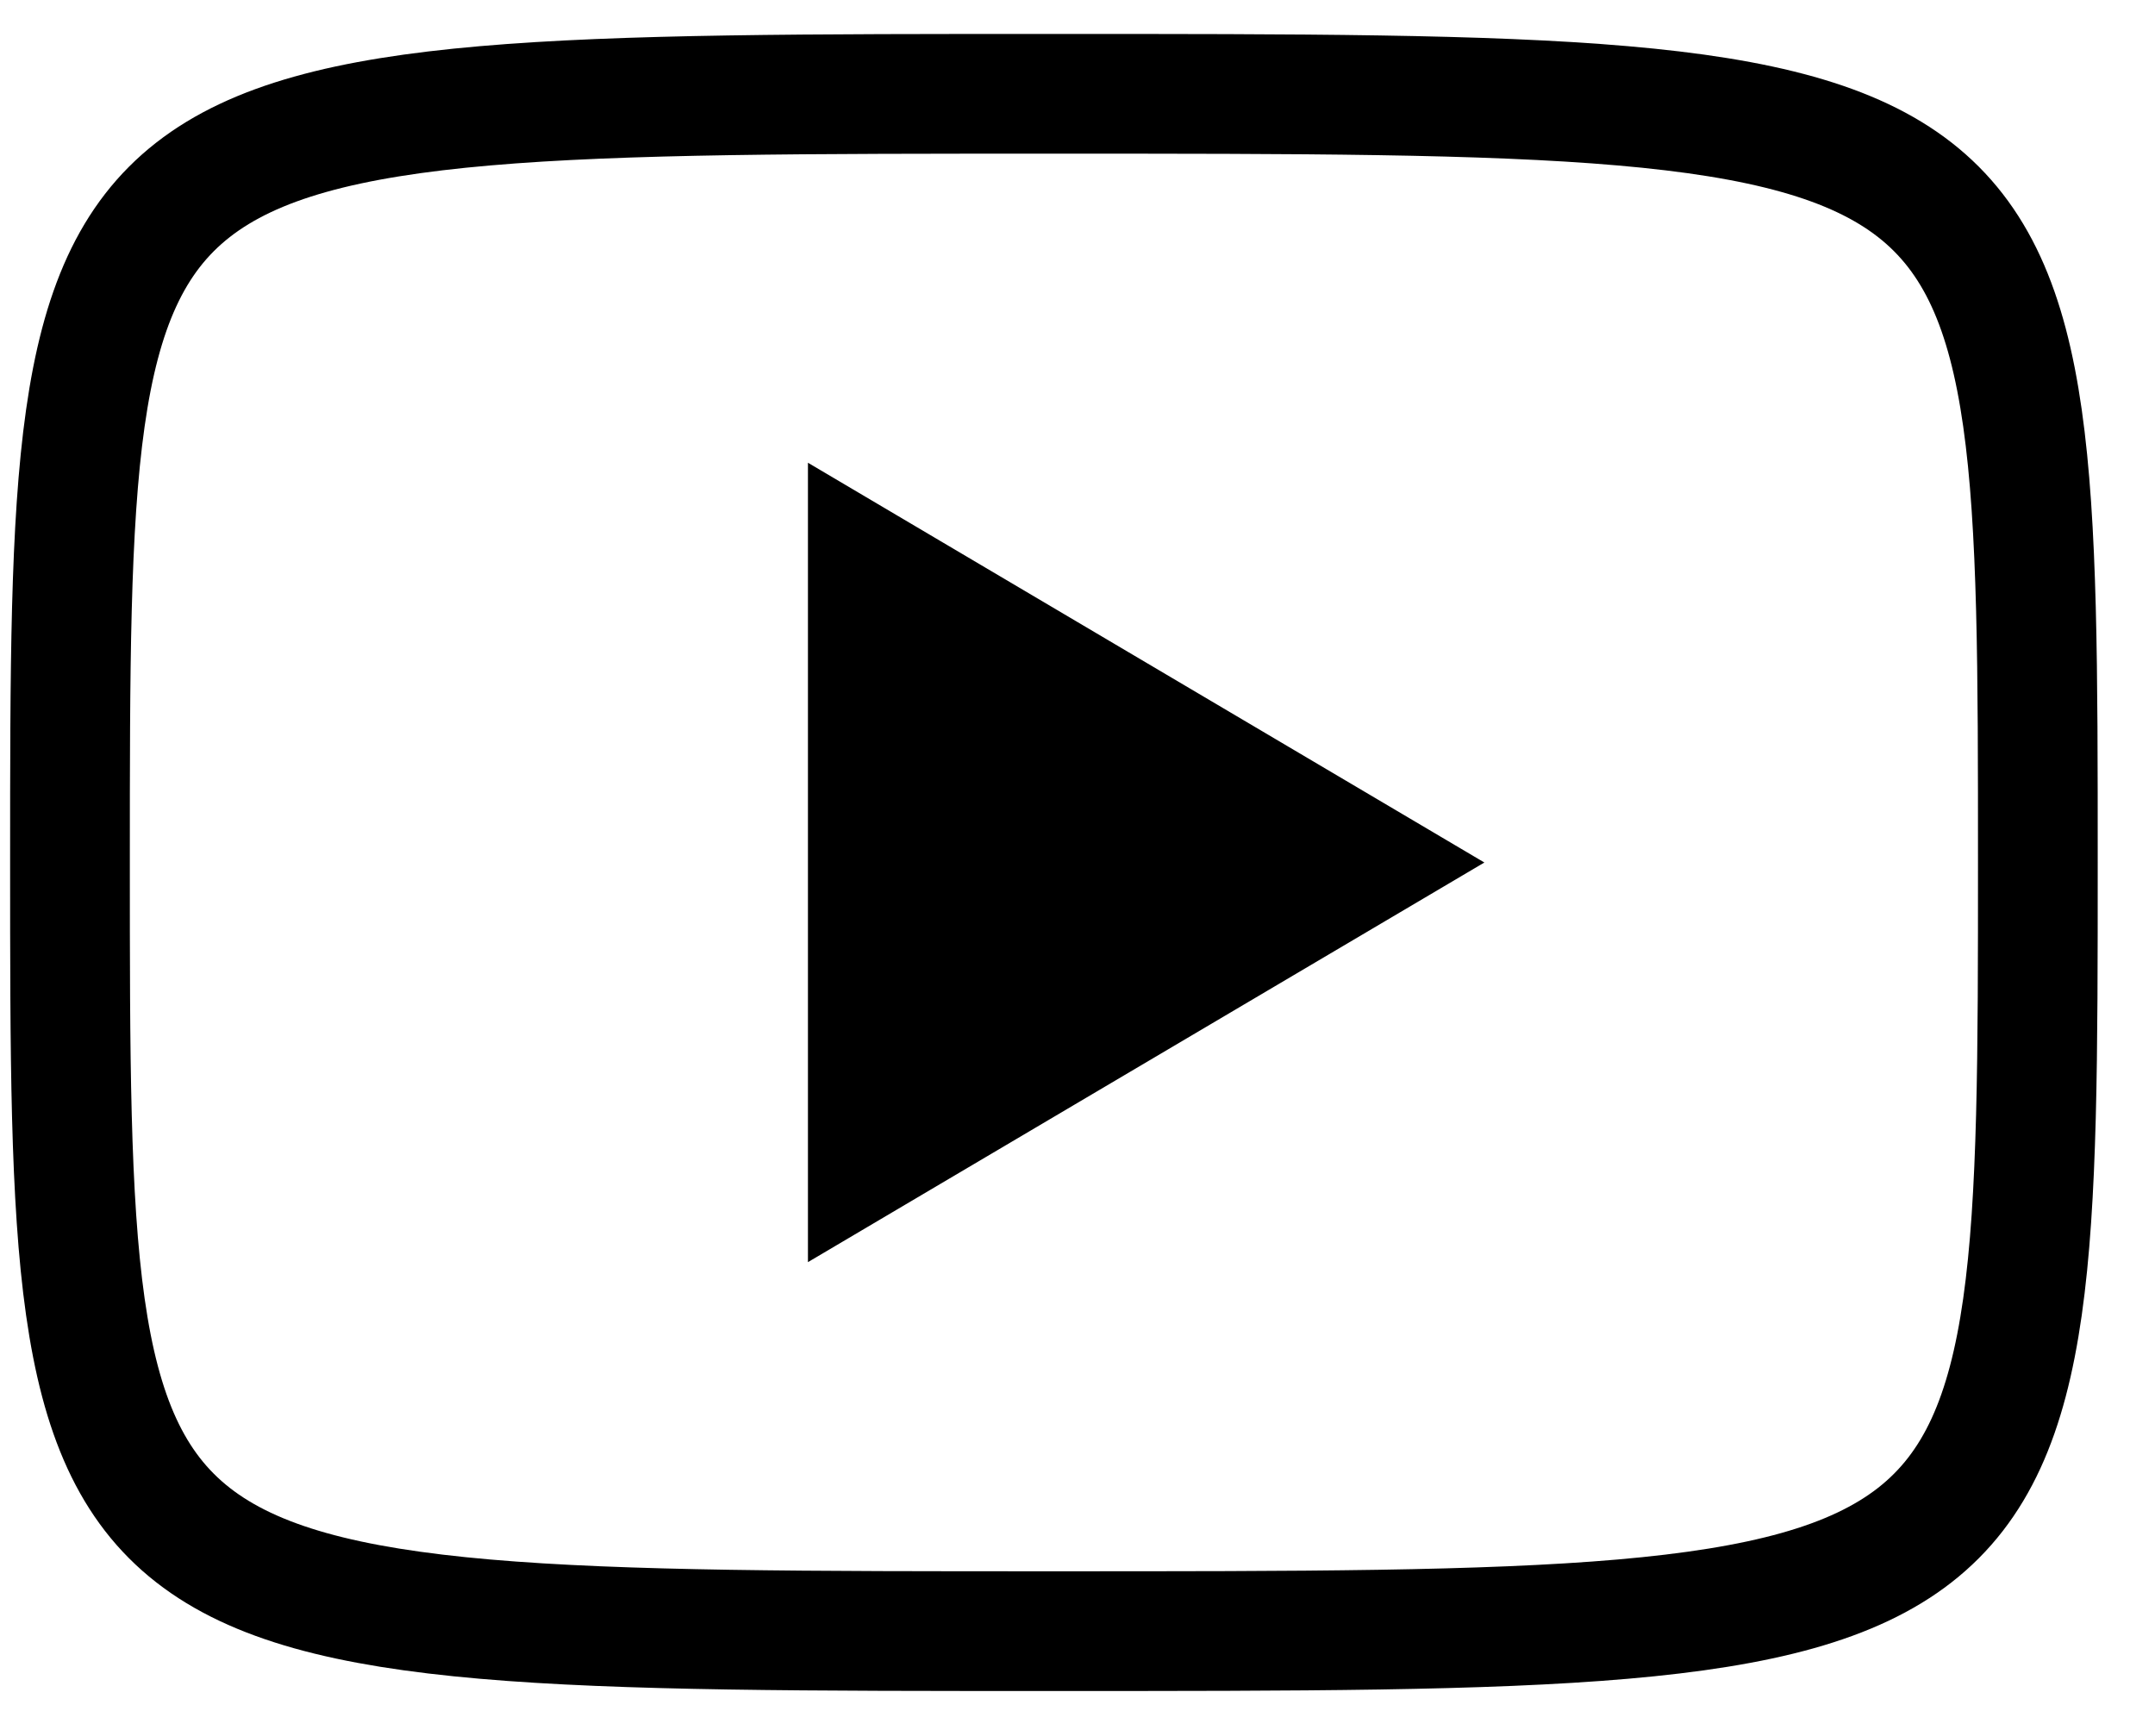 <svg width="36" height="29" viewBox="0 0 36 29" fill="none" xmlns="http://www.w3.org/2000/svg">
<path d="M23.814 14.409L13.997 20.209V8.607L23.814 14.409Z" fill="black" stroke="black"/>
<path d="M17.606 1.567C34.043 1.567 34.043 1.567 34.043 14.408C34.043 27.25 34.043 27.25 17.606 27.25C1.169 27.25 1.169 27.25 1.169 14.408C1.169 1.567 1.169 1.567 17.606 1.567Z" stroke="black" stroke-width="2" stroke-linecap="round" stroke-linejoin="round"/>
</svg>
